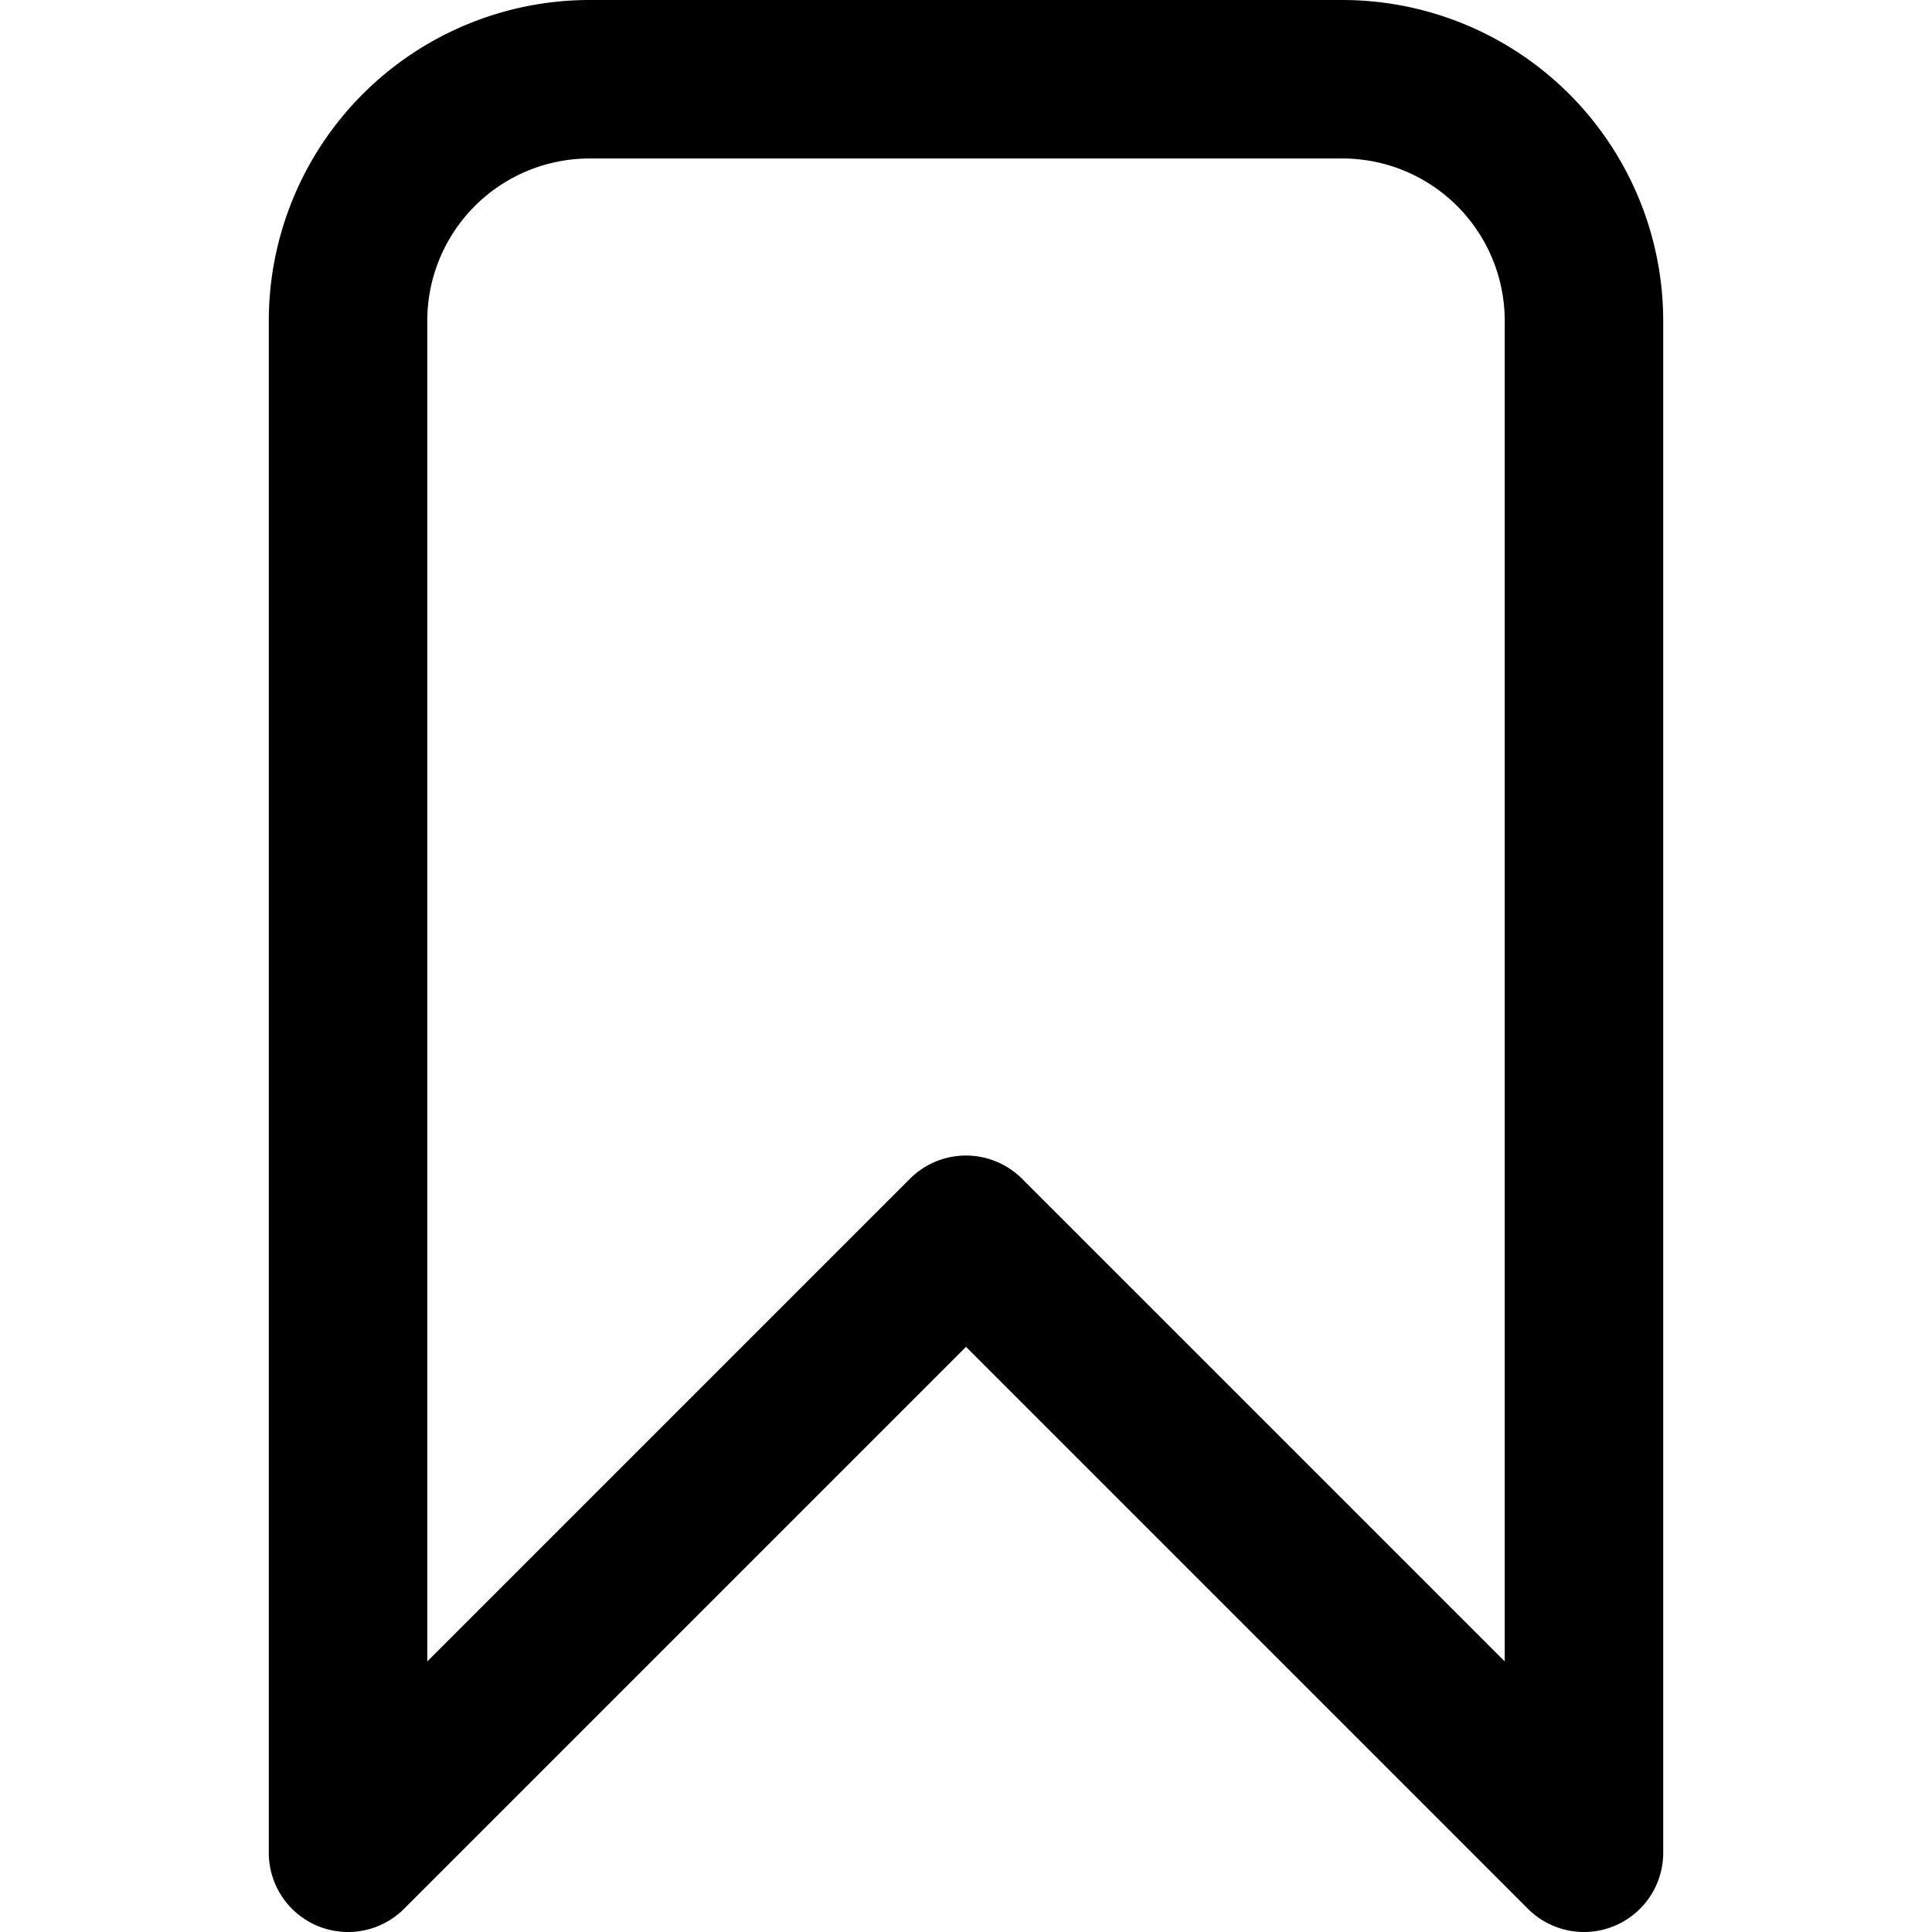 <svg id="Layer_1" height="512" viewBox="0 0 512 512" width="512" xmlns="http://www.w3.org/2000/svg" data-name="Layer 1"><path d="m355.792 0h-199.584a85.073 85.073 0 0 0 -84.976 84.976v406.024a21 21 0 0 0 35.85 14.849l148.918-148.918 148.918 148.918a21 21 0 0 0 35.85-14.849v-406.024a85.073 85.073 0 0 0 -84.976-84.976zm42.976 440.3-127.919-127.917a21 21 0 0 0 -29.7 0l-127.917 127.917v-355.324a43.025 43.025 0 0 1 42.976-42.976h199.584a43.025 43.025 0 0 1 42.976 42.976z"/></svg>